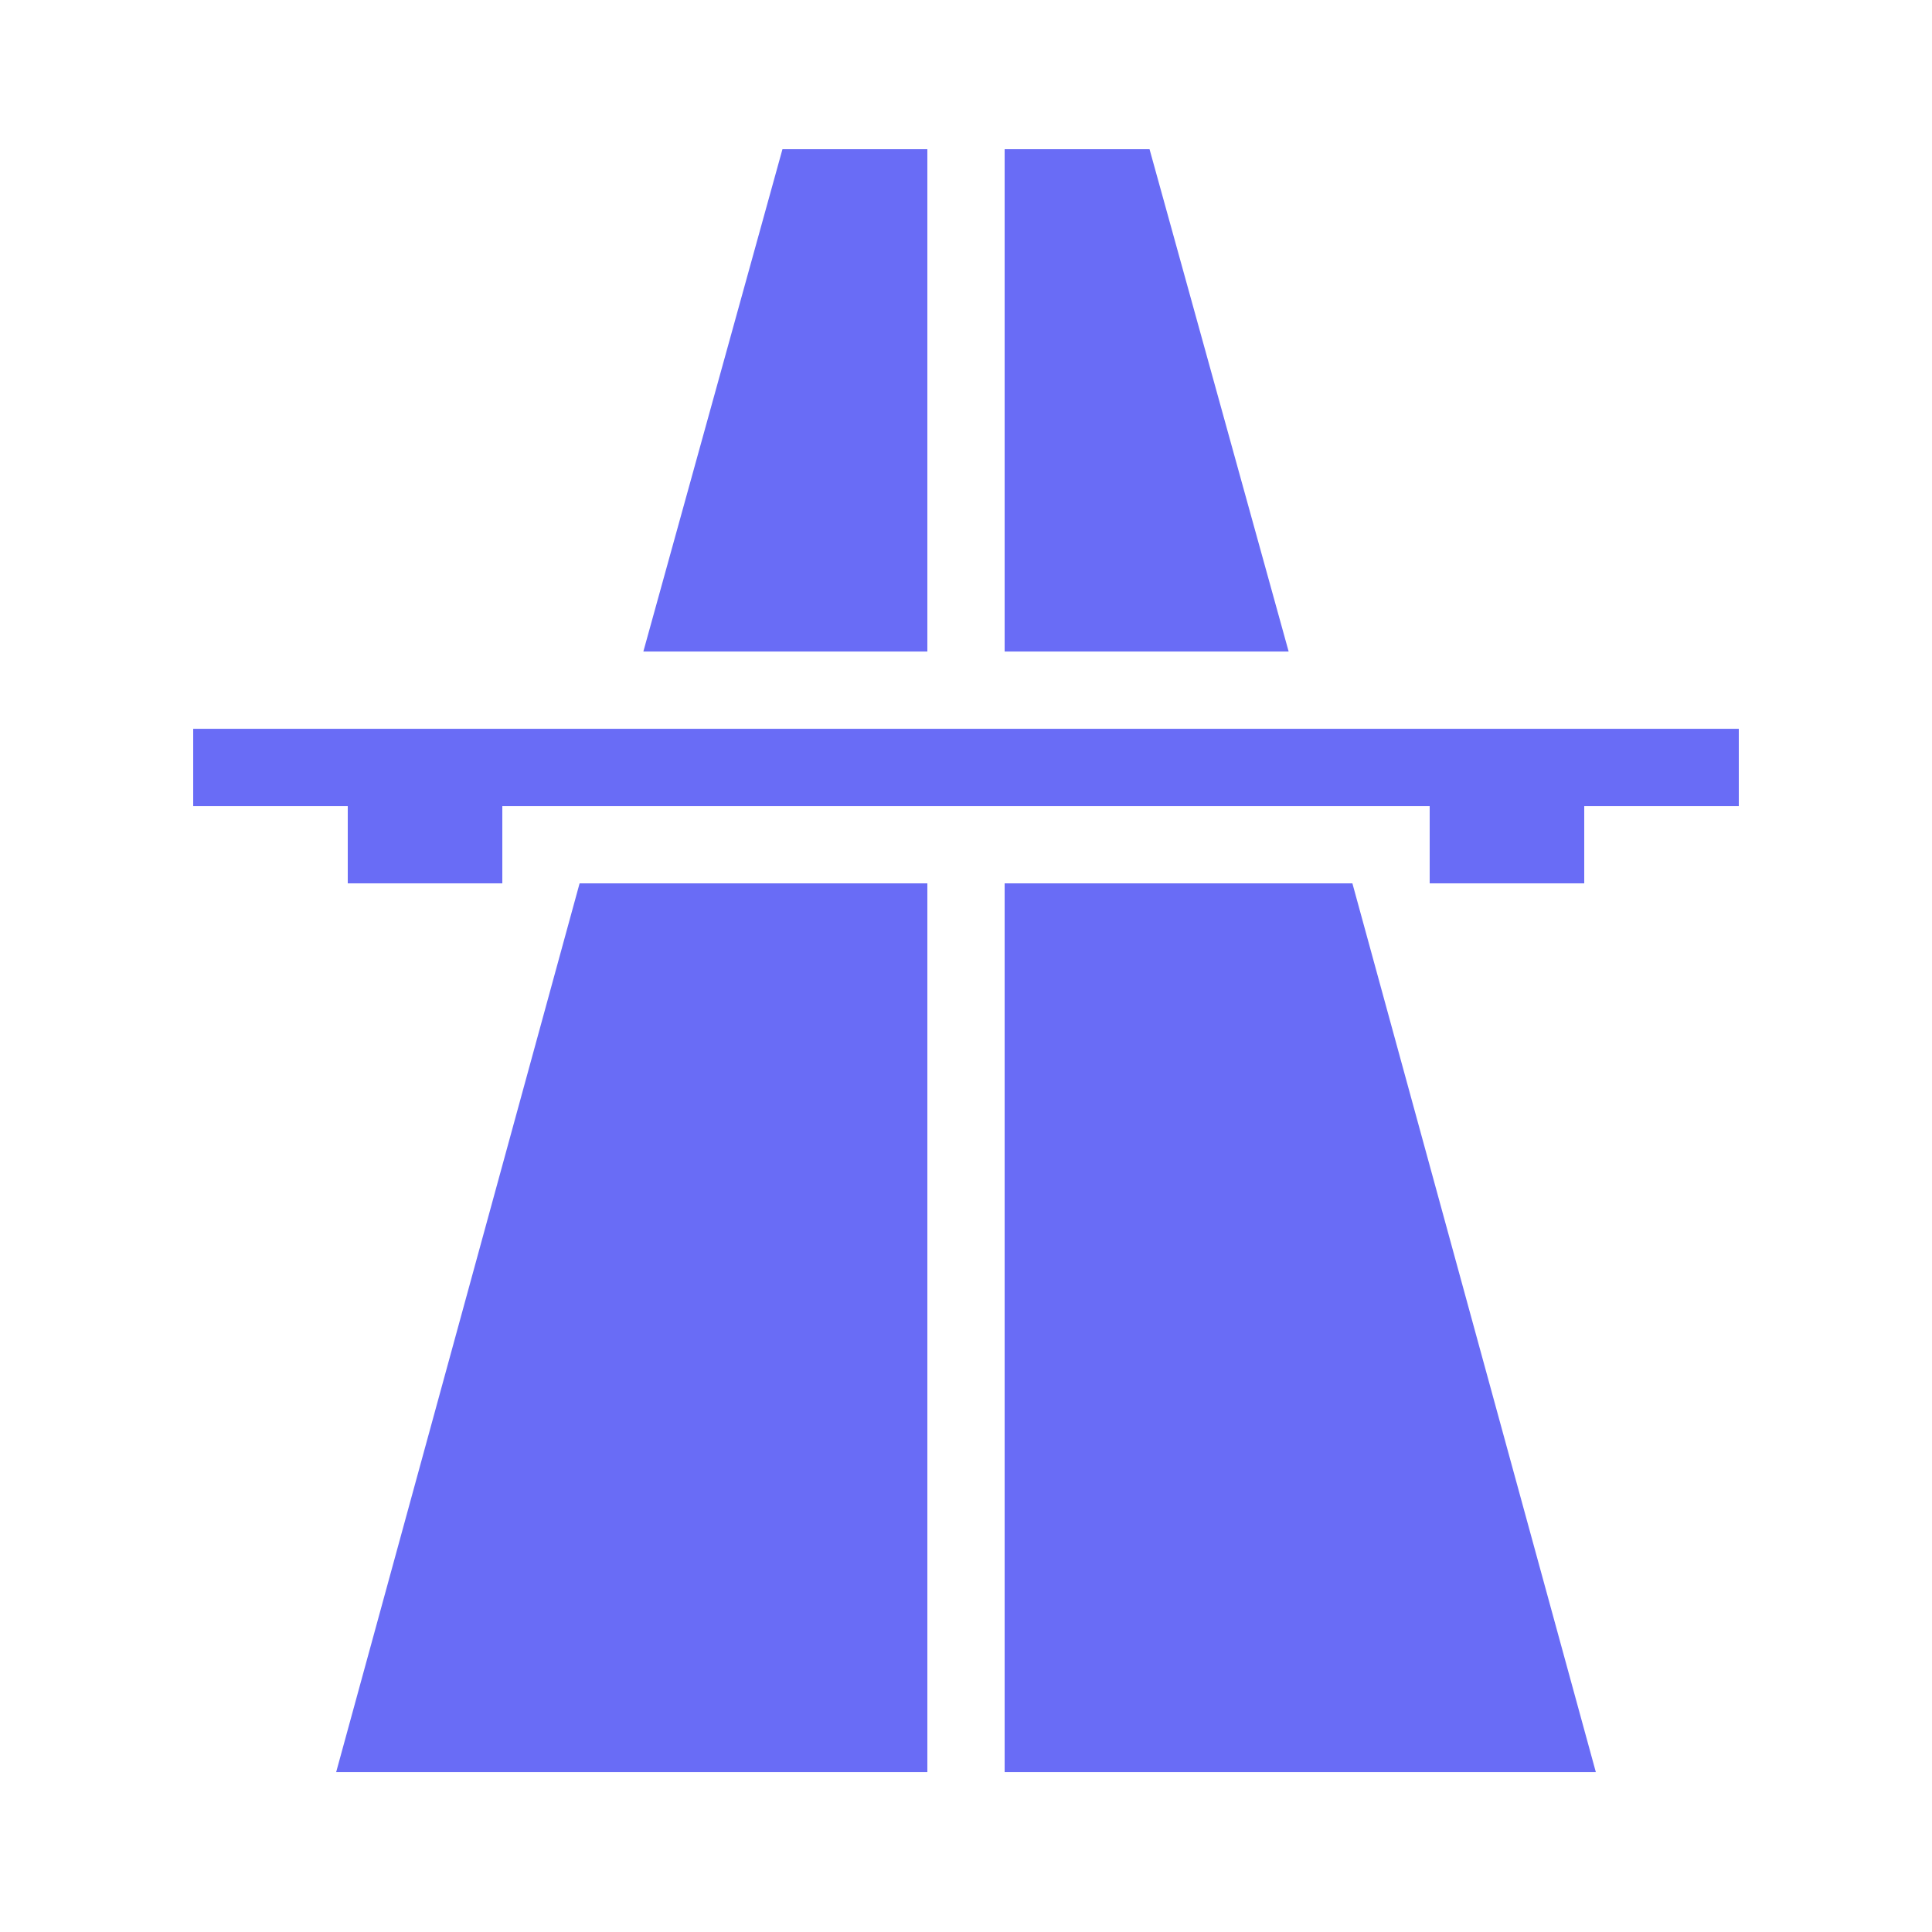 <svg width="72" height="72" viewBox="0 0 72 72" fill="none" xmlns="http://www.w3.org/2000/svg">
<path d="M29.16 5.56H34.56V24.28H23.976L29.16 5.56ZM37.44 5.56H42.84L48.024 24.28H37.44V5.56ZM7.2 27.16H64.8V30.04H59.04V32.92H53.28V30.04H18.72V32.92H12.96V30.04H7.2V27.16ZM21.6 32.92H34.56V66.04H12.528L21.6 32.92ZM37.44 32.92H50.4L59.472 66.04H37.44V32.92Z" fill="#696CF6"/>
</svg>
